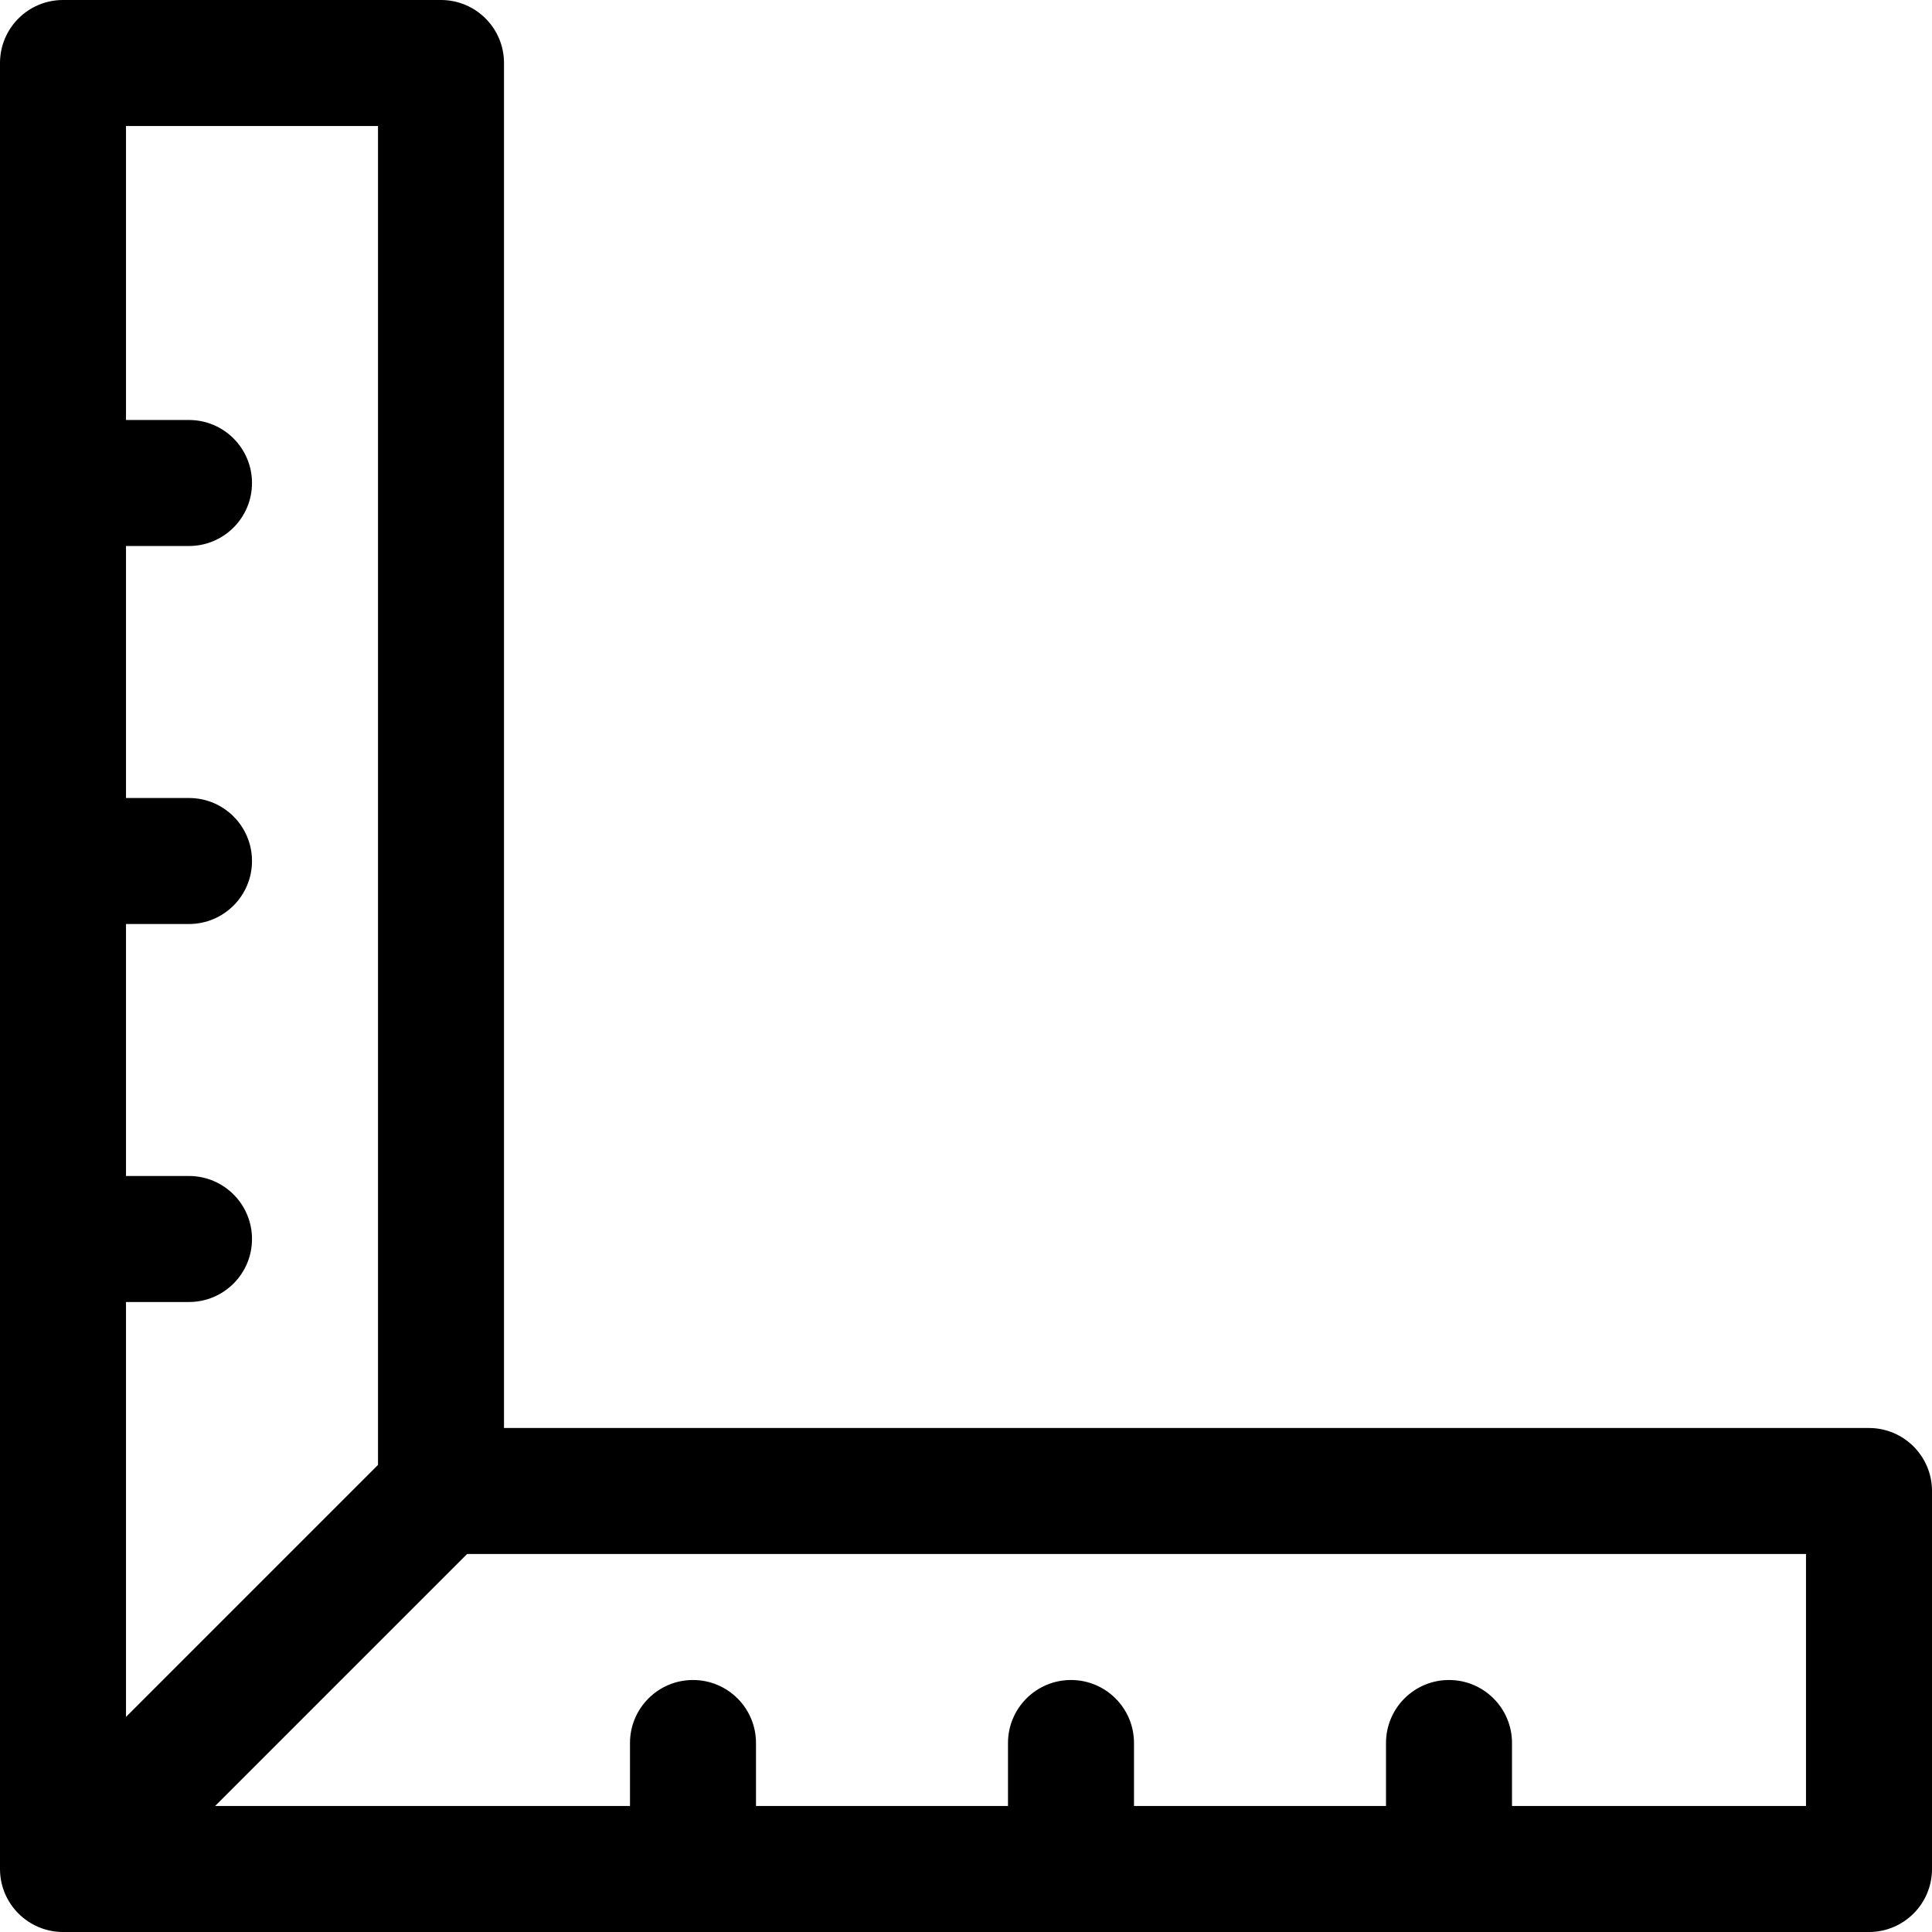 <?xml version="1.0" encoding="iso-8859-1"?>
<!-- Uploaded to: SVG Repo, www.svgrepo.com, Generator: SVG Repo Mixer Tools -->
<svg fill="#000000" height="800px" width="800px" version="1.1" id="Layer_1" xmlns="http://www.w3.org/2000/svg" xmlns:xlink="http://www.w3.org/1999/xlink" 
	 viewBox="0 0 512 512" xml:space="preserve">
<g>
	<g>
		<path d="M495.304,378.435H133.565V16.696C133.565,7.475,126.09,0,116.87,0H16.696C7.475,0,0,7.475,0,16.696v478.609
			c0,0.017,0.002,0.032,0.002,0.049C0.029,504.554,7.521,512,16.696,512h478.609c9.22,0,16.696-7.475,16.696-16.696V395.13
			C512,385.91,504.525,378.435,495.304,378.435z M33.391,345.043h16.696c9.22,0,16.696-7.475,16.696-16.696
			s-7.475-16.696-16.696-16.696H33.391V244.87h16.696c9.22,0,16.696-7.475,16.696-16.696c0-9.22-7.475-16.696-16.696-16.696H33.391
			v-66.783h16.696c9.22,0,16.696-7.475,16.696-16.696s-7.475-16.696-16.696-16.696H33.391V33.391h66.783v354.824l-66.783,66.783
			V345.043z M478.609,478.609h-77.913v-16.696c0-9.22-7.475-16.696-16.696-16.696s-16.696,7.475-16.696,16.696v16.696h-66.783
			v-16.696c0-9.22-7.475-16.696-16.696-16.696c-9.22,0-16.696,7.475-16.696,16.696v16.696h-66.783v-16.696
			c0-9.22-7.475-16.696-16.696-16.696c-9.22,0-16.696,7.475-16.696,16.696v16.696H57.002l66.783-66.783h354.824V478.609z"/>
	</g>
</g>
</svg>